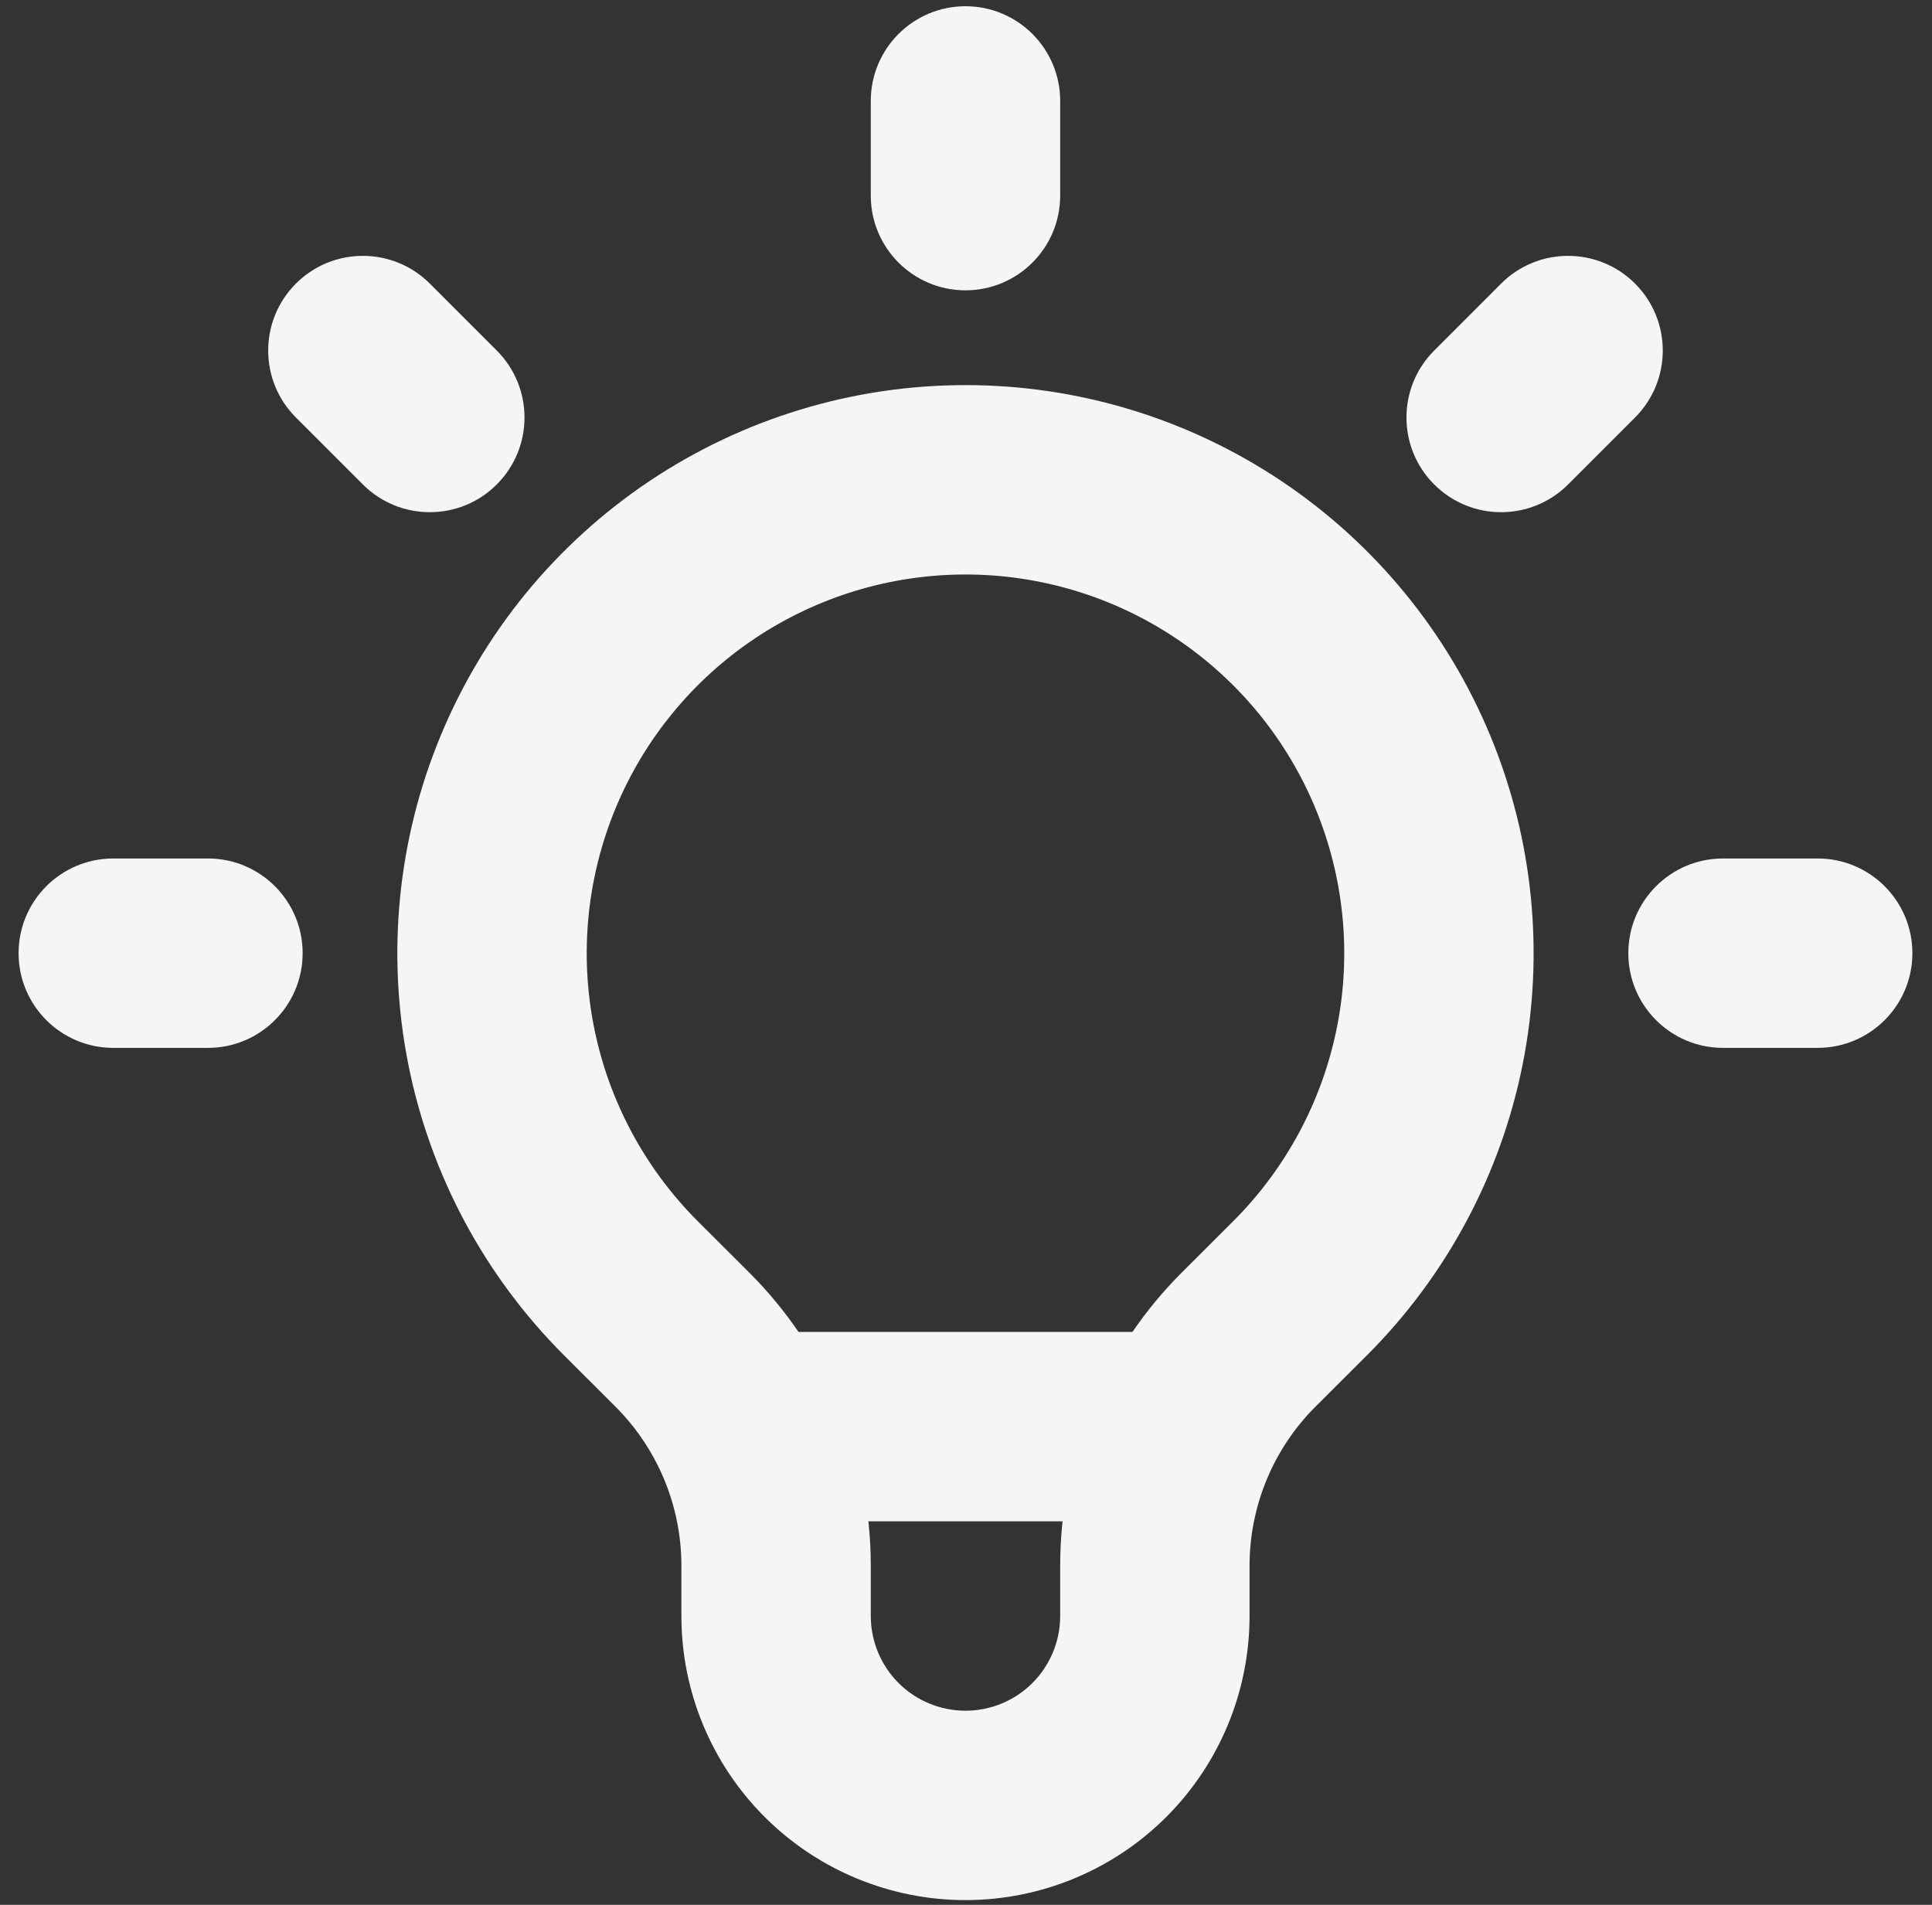 <svg width="71" height="70" viewBox="0 0 71 70" fill="none" xmlns="http://www.w3.org/2000/svg">
<rect x="0" y="0" width="71" height="70" fill="#333333" stroke="none"/>
<path fill-rule="evenodd" clip-rule="evenodd" d="M35.481 0.229C37.403 0.229 38.961 1.787 38.961 3.709V7.189C38.961 9.111 37.403 10.669 35.481 10.669C33.559 10.669 32.001 9.111 32.001 7.189V3.709C32.001 1.787 33.559 0.229 35.481 0.229ZM10.875 10.421C12.234 9.063 14.437 9.063 15.796 10.421L18.256 12.882C19.615 14.241 19.615 16.444 18.256 17.803C16.897 19.162 14.694 19.162 13.335 17.803L10.875 15.343C9.516 13.984 9.516 11.78 10.875 10.421ZM60.087 10.421C61.446 11.78 61.446 13.984 60.087 15.343L57.627 17.803C56.268 19.162 54.065 19.162 52.706 17.803C51.347 16.444 51.347 14.241 52.706 12.882L55.166 10.421C56.525 9.063 58.728 9.063 60.087 10.421ZM35.481 21.112C32.728 21.112 30.037 21.928 27.748 23.457C25.459 24.987 23.675 27.16 22.622 29.703C21.568 32.247 21.292 35.045 21.829 37.745C22.366 40.444 23.69 42.924 25.636 44.871C25.636 44.871 25.635 44.87 25.636 44.871L27.542 46.773C28.213 47.444 28.817 48.174 29.345 48.947H41.617C42.147 48.171 42.75 47.444 43.418 46.776L45.325 44.872C45.325 44.872 45.325 44.872 45.325 44.872C47.271 42.925 48.596 40.445 49.133 37.745C49.67 35.045 49.394 32.247 48.34 29.703C47.287 27.16 45.503 24.987 43.214 23.457C40.925 21.928 38.234 21.112 35.481 21.112ZM39.048 55.907H31.913C31.972 56.446 32.001 56.991 32.001 57.539V59.386C32.001 60.309 32.368 61.194 33.02 61.847C33.673 62.5 34.558 62.866 35.481 62.866C36.404 62.866 37.289 62.5 37.942 61.847C38.594 61.194 38.961 60.309 38.961 59.386V57.539C38.961 57.539 38.961 57.539 38.961 57.539C38.961 56.993 38.99 56.448 39.048 55.907ZM24.169 53.844C24.198 53.909 24.229 53.972 24.262 54.035C24.77 55.121 25.041 56.316 25.041 57.539V59.386C25.041 62.155 26.141 64.811 28.099 66.768C30.057 68.726 32.712 69.826 35.481 69.826C38.25 69.826 40.905 68.726 42.863 66.768C44.821 64.811 45.92 62.155 45.92 59.386V57.539C45.92 56.454 46.134 55.379 46.549 54.377C46.964 53.374 47.572 52.464 48.339 51.697C48.339 51.697 48.339 51.697 48.339 51.697L50.247 49.793C53.166 46.873 55.154 43.152 55.959 39.102C56.764 35.052 56.35 30.855 54.77 27.04C53.19 23.225 50.514 19.964 47.08 17.67C43.647 15.376 39.61 14.152 35.481 14.152C31.352 14.152 27.315 15.376 23.882 17.67C20.448 19.964 17.772 23.225 16.192 27.04C14.611 30.855 14.198 35.052 15.003 39.102C15.808 43.152 17.796 46.873 20.715 49.793L22.623 51.697C22.622 51.696 22.623 51.697 22.623 51.697C23.255 52.329 23.776 53.057 24.169 53.844ZM0.683 35.028C0.683 33.106 2.241 31.548 4.163 31.548H7.642C9.564 31.548 11.122 33.106 11.122 35.028C11.122 36.95 9.564 38.508 7.642 38.508H4.163C2.241 38.508 0.683 36.95 0.683 35.028ZM59.84 35.028C59.84 33.106 61.398 31.548 63.32 31.548H66.799C68.721 31.548 70.279 33.106 70.279 35.028C70.279 36.95 68.721 38.508 66.799 38.508H63.32C61.398 38.508 59.84 36.95 59.84 35.028Z" fill="#F5F5F5"/>
</svg>
